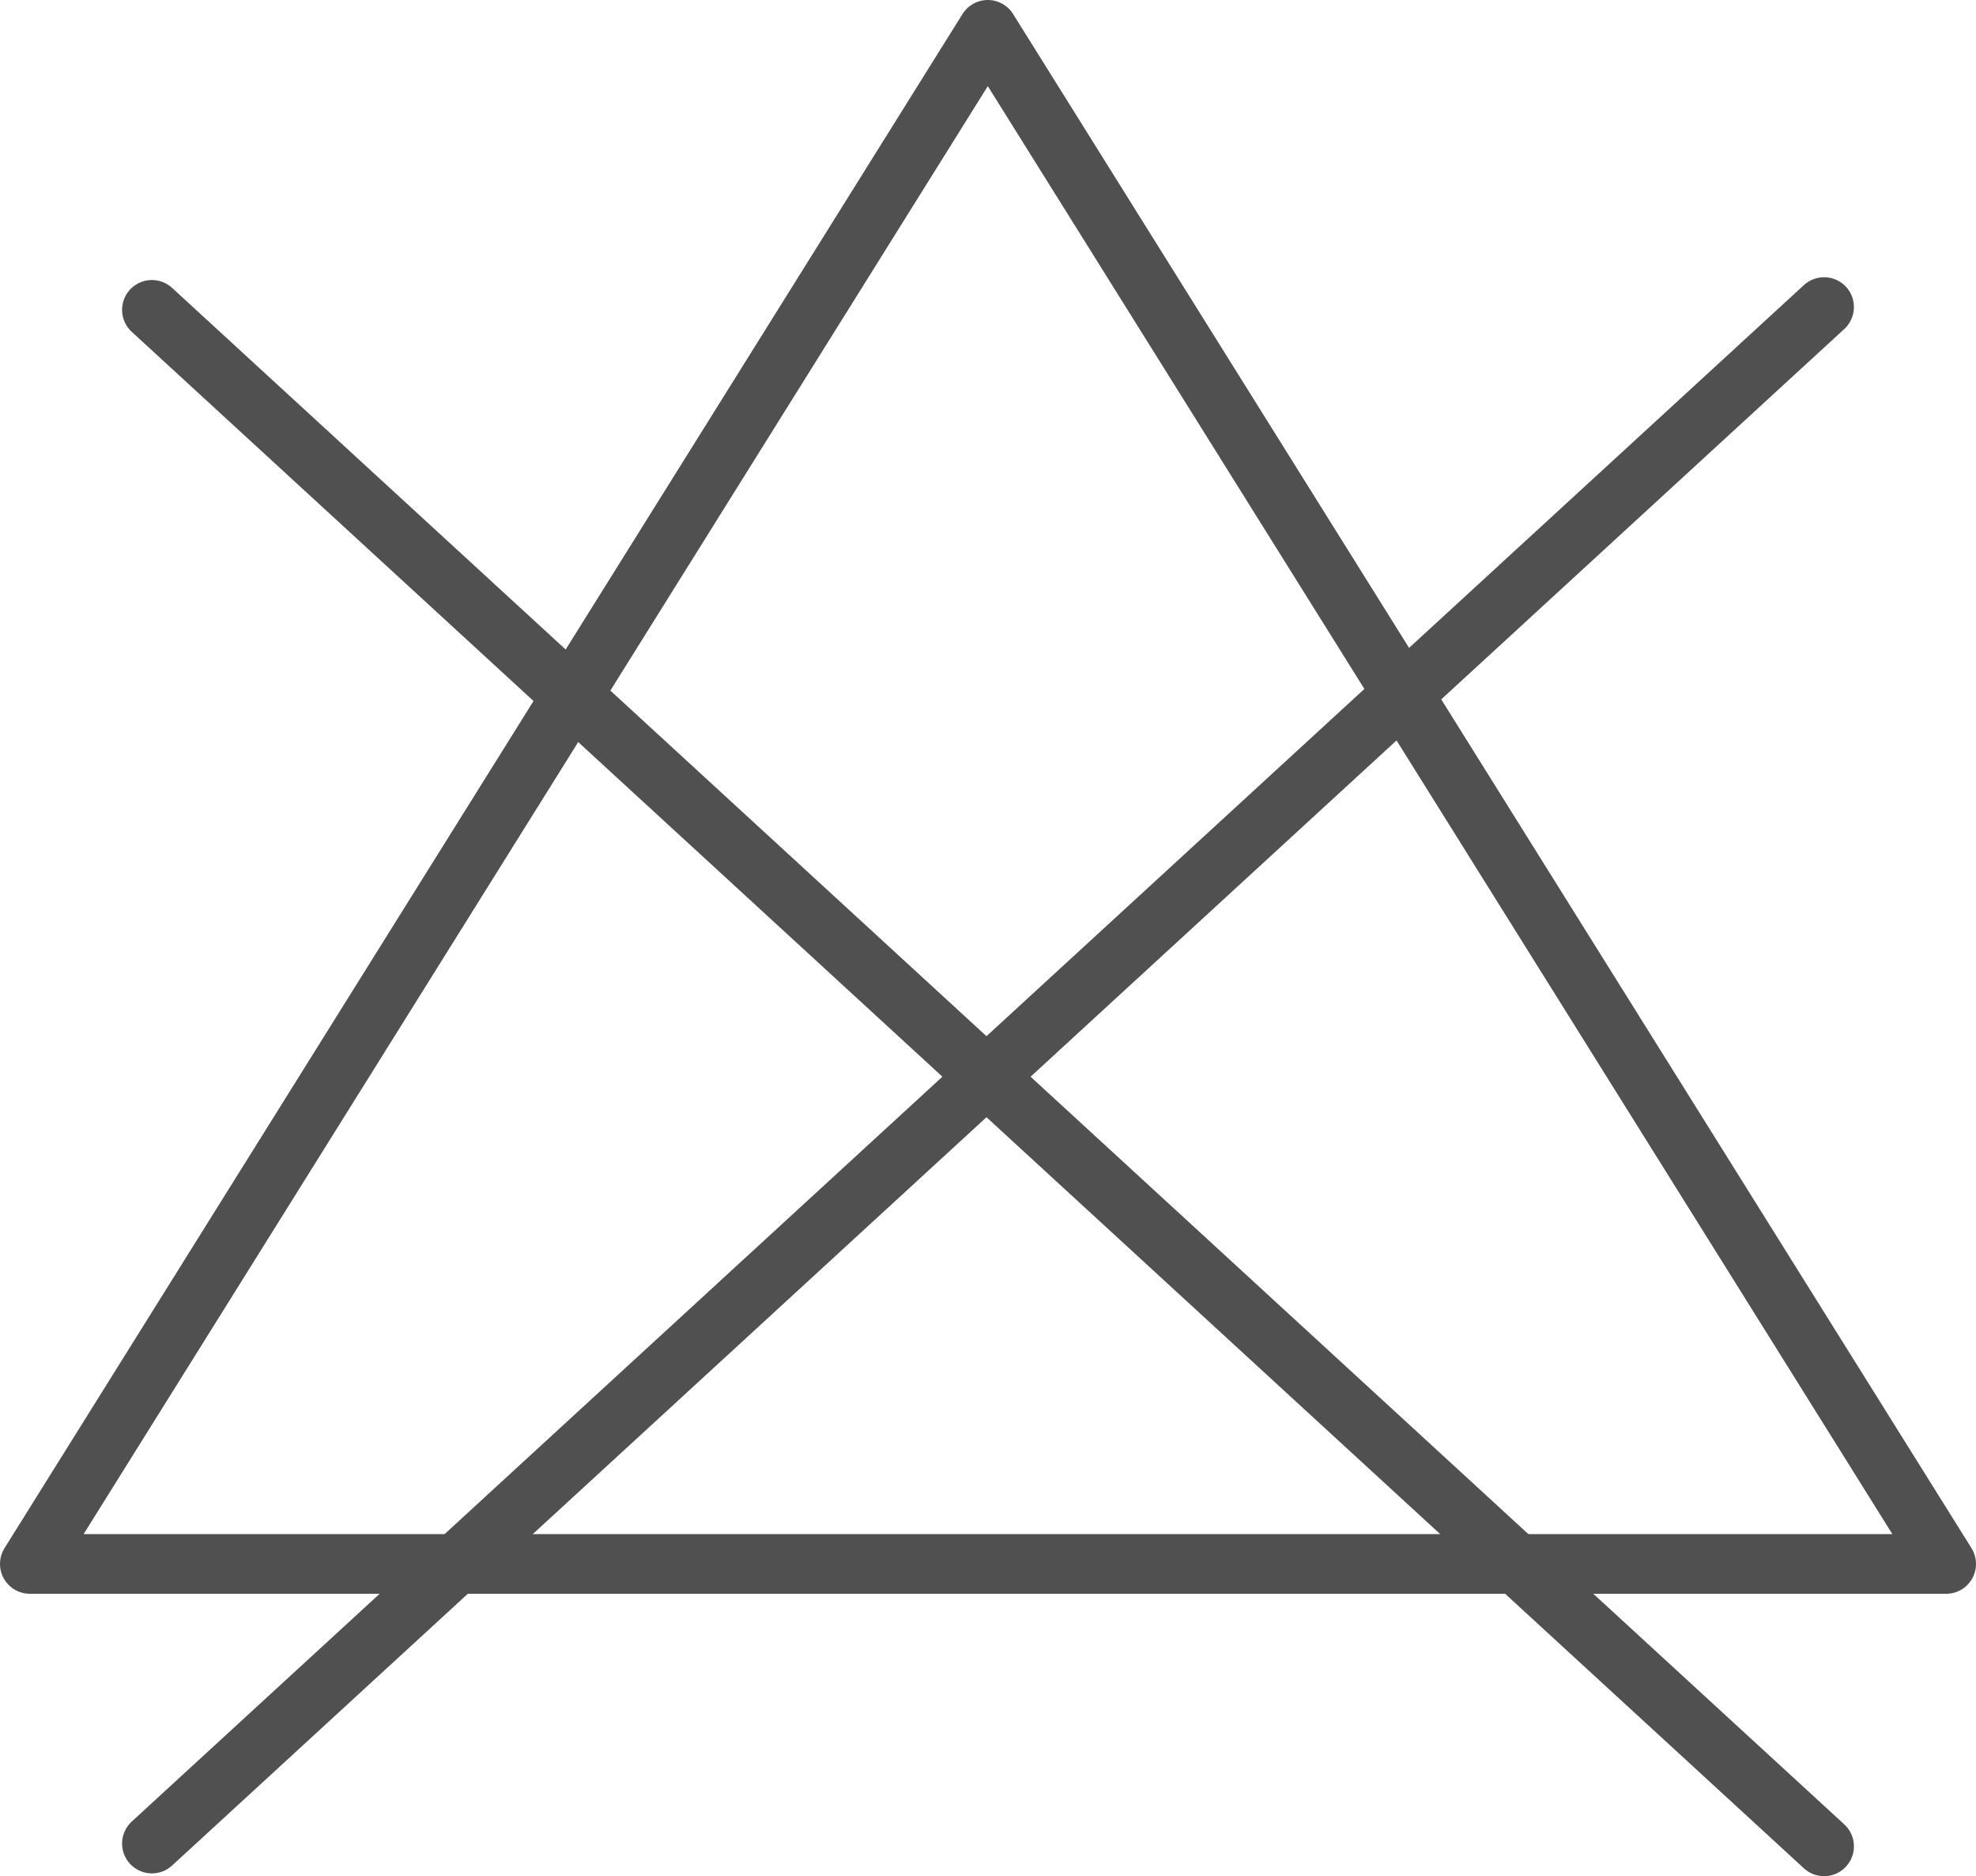 <?xml version="1.0" encoding="UTF-8"?>
<svg xmlns="http://www.w3.org/2000/svg" id="b" width="49.69" height="47.17" viewBox="0 0 49.69 47.17">
  <g id="c">
    <line x1="45.87" y1="7.72" x2="3.82" y2="46.35" style="fill:none; stroke:#505050; stroke-linecap:round; stroke-linejoin:round; stroke-width:1.5px;"></line>
    <line x1="45.87" y1="46.42" x2="3.82" y2="7.79" style="fill:none; stroke:#505050; stroke-linecap:round; stroke-linejoin:round; stroke-width:1.5px;"></line>
    <polygon points=".75 39.32 48.94 39.32 24.84 .75 .75 39.32" style="fill:none; stroke:#505050; stroke-linecap:round; stroke-linejoin:round; stroke-width:1.5px;"></polygon>
  </g>
</svg>
